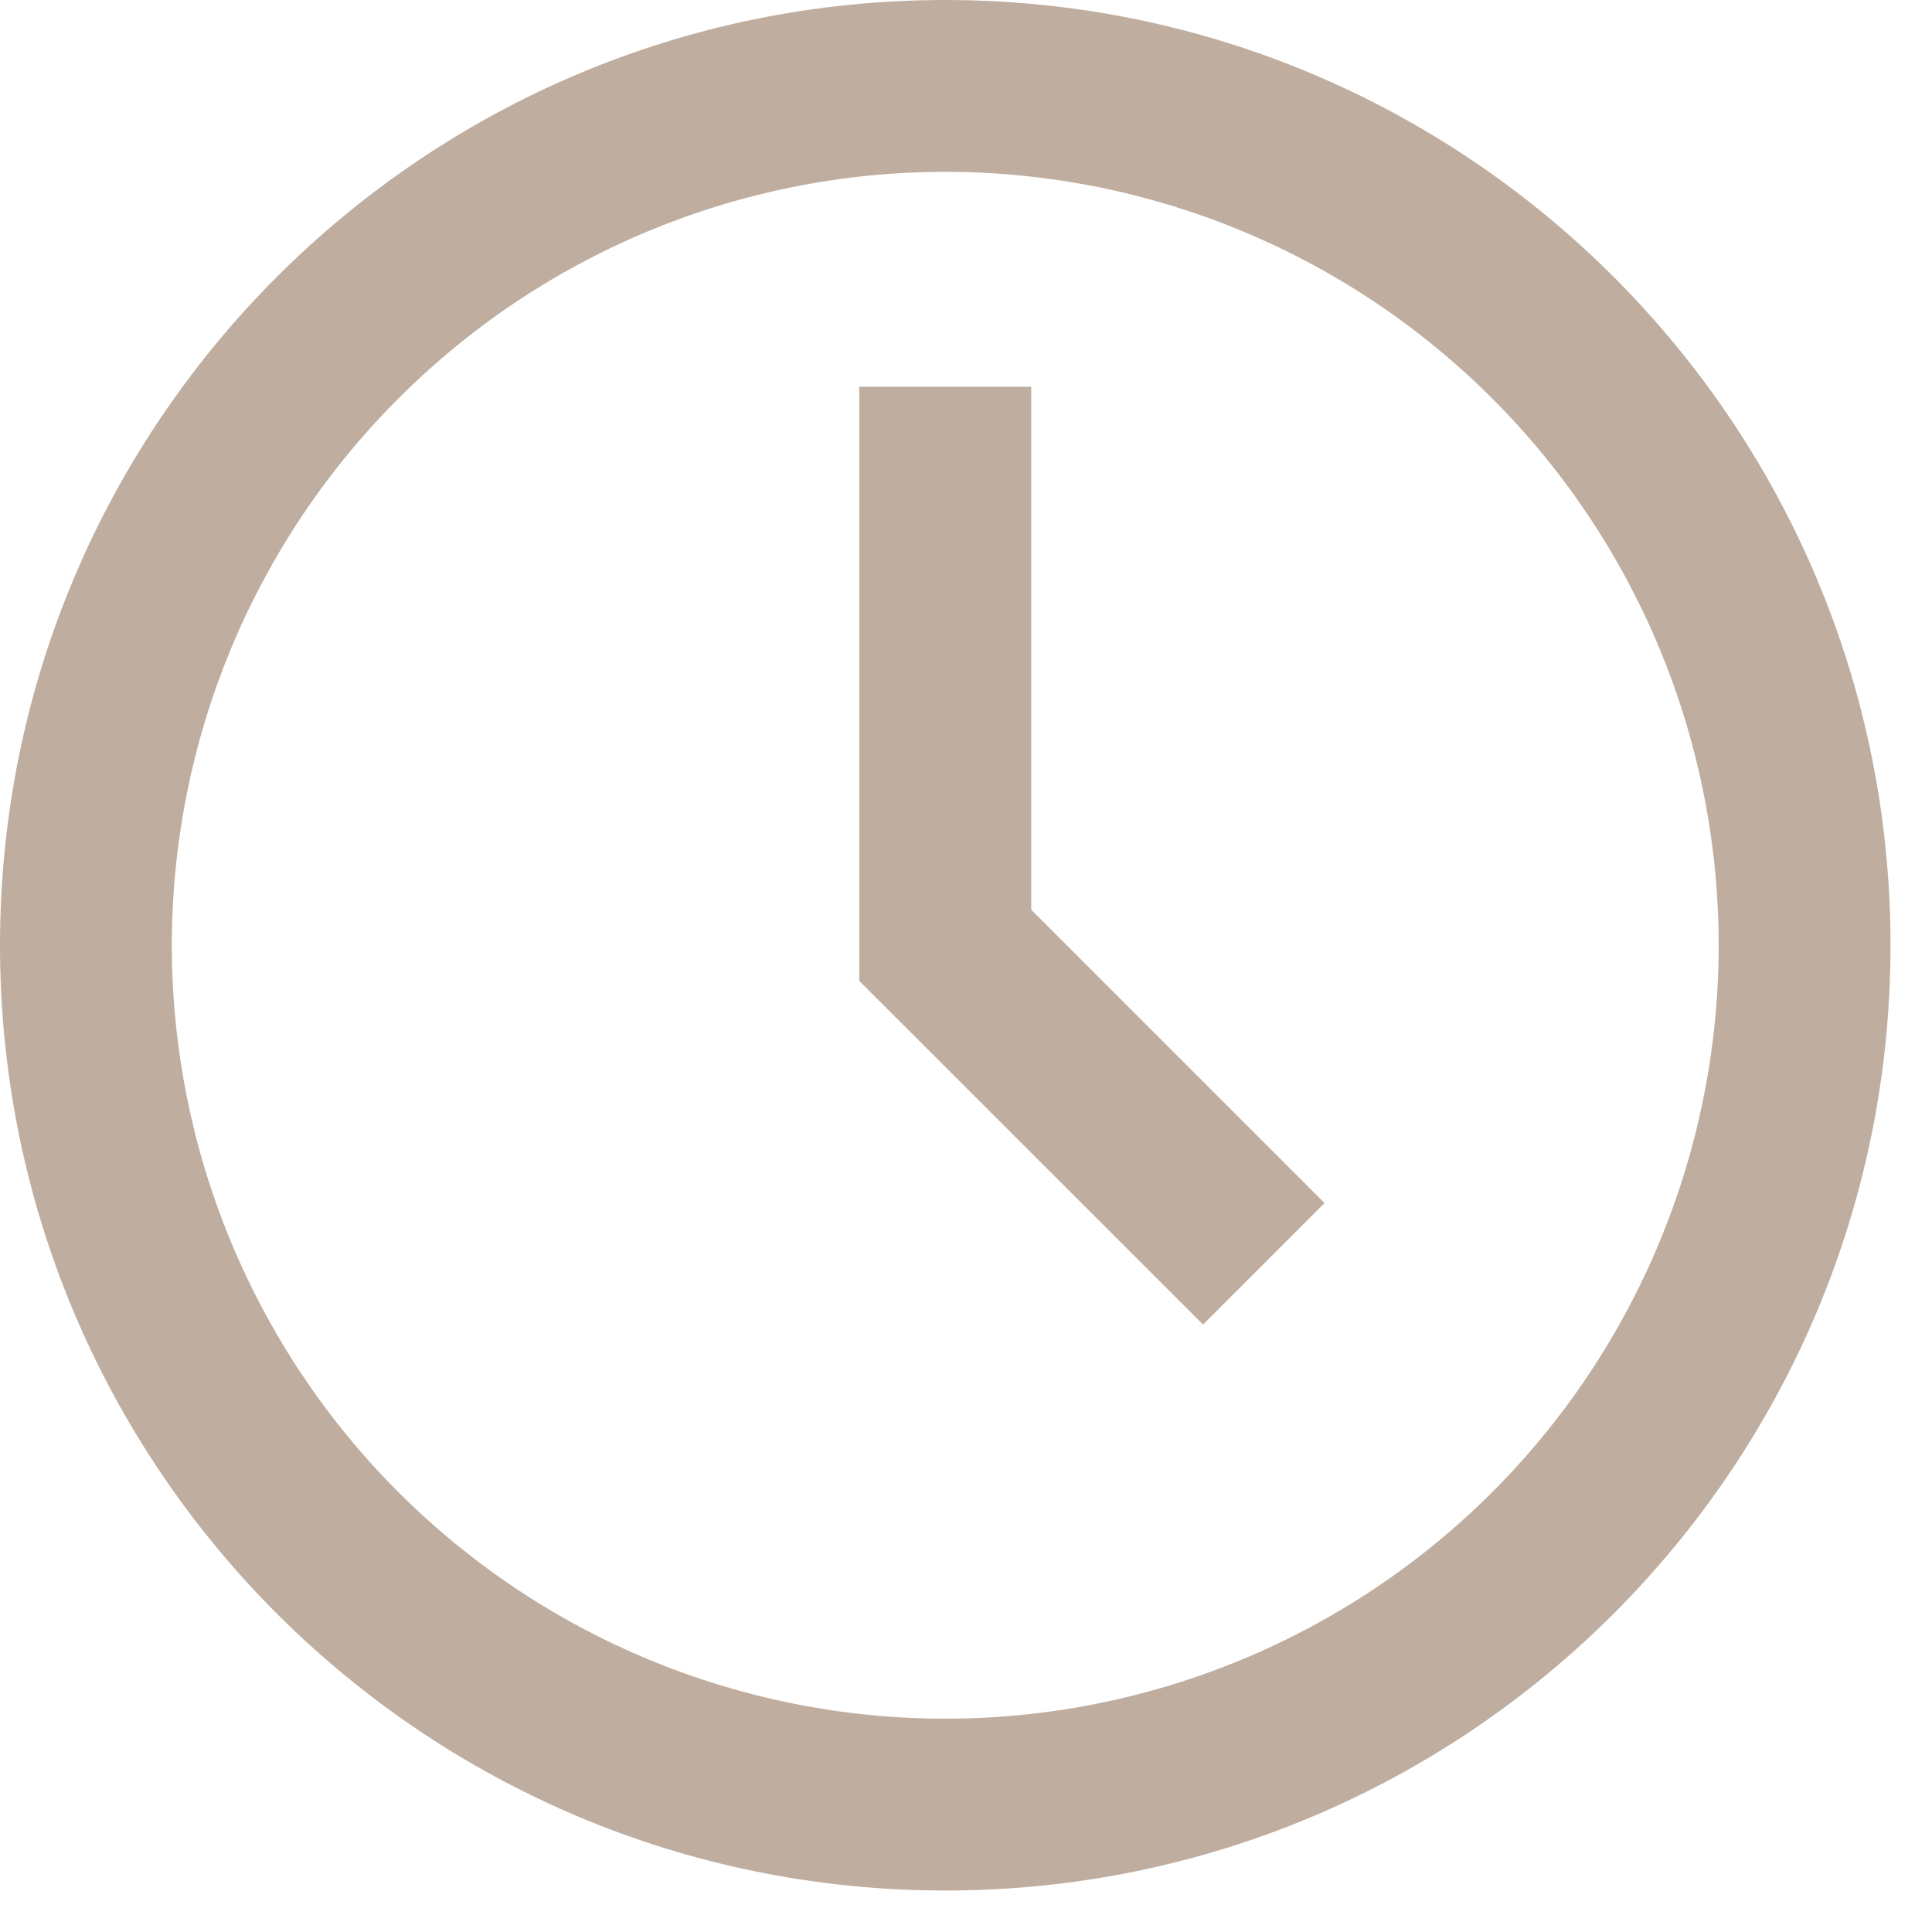 <svg width="17" height="17" viewBox="0 0 17 17" fill="none" xmlns="http://www.w3.org/2000/svg">
<rect width="17" height="17" fill="#2E2A3E"/>
<g id="08Actualidad">
<path d="M-2855 -2301C-2855 -2302.1 -2854.1 -2303 -2853 -2303H4810C4811.1 -2303 4812 -2302.1 4812 -2301V12939C4812 12940.1 4811.1 12941 4810 12941H-2853C-2854.1 12941 -2855 12940.1 -2855 12939V-2301Z" fill="#2E2A3E"/>
<path d="M-2855 -2301C-2855 -2302.1 -2854.1 -2303 -2853 -2303H4810C4811.1 -2303 4812 -2302.1 4812 -2301V12939C4812 12940.1 4811.1 12941 4810 12941H-2853C-2854.1 12941 -2855 12940.1 -2855 12939V-2301Z" fill="white" fill-opacity="0.1"/>
<path d="M-2853 -2153H4810V-2453H-2853V-2153ZM4662 -2301V12939H4962V-2301H4662ZM4810 12791H-2853V13091H4810V12791ZM-2705 12939V-2301H-3005V12939H-2705ZM-2853 12791C-2771.24 12791 -2705 12857.3 -2705 12939H-3005C-3005 13022.9 -2936.97 13091 -2853 13091V12791ZM4662 12939C4662 12857.2 4728.28 12791 4810 12791V13091C4893.93 13091 4962 13023 4962 12939H4662ZM4810 -2153C4728.24 -2153 4662 -2219.28 4662 -2301H4962C4962 -2384.93 4893.97 -2453 4810 -2453V-2153ZM-2853 -2453C-2936.93 -2453 -3005 -2384.96 -3005 -2301H-2705C-2705 -2219.25 -2771.28 -2153 -2853 -2153V-2453Z" fill="#00FF66"/>
<g id="Contact" clip-path="url(#clip0_1_615)">
<rect width="375" height="2256" transform="translate(-36 -885)" fill="white"/>
<g id="Frame 1216558544">
<g id="Frame 48919" filter="url(#filter0_d_1_615)">
<rect width="335" height="1470.64" transform="translate(-16 -144)" fill="white"/>
<g id="Frame 48920">
<g id="Frame 50412">
<path id="Vector" d="M8.318 15.123C9.211 15.123 10.096 14.947 10.922 14.605C11.748 14.263 12.498 13.762 13.13 13.13C13.762 12.498 14.263 11.748 14.605 10.922C14.947 10.096 15.123 9.211 15.123 8.318C15.123 7.424 14.947 6.539 14.605 5.713C14.263 4.888 13.762 4.137 13.13 3.506C12.498 2.874 11.748 2.372 10.922 2.03C10.096 1.688 9.211 1.512 8.318 1.512C6.513 1.512 4.782 2.229 3.506 3.506C2.229 4.782 1.512 6.513 1.512 8.318C1.512 10.123 2.229 11.854 3.506 13.13C4.782 14.406 6.513 15.123 8.318 15.123ZM16.635 8.318C16.635 12.911 12.911 16.635 8.318 16.635C3.724 16.635 0 12.911 0 8.318C0 3.724 3.724 0 8.318 0C12.911 0 16.635 3.724 16.635 8.318ZM10.586 11.655L7.561 8.631V3.403H9.074V8.005L11.655 10.586L10.586 11.655Z" fill="#BFAE9F"/>
</g>
</g>
</g>
</g>
</g>
</g>
<defs>
<filter id="filter0_d_1_615" x="-52.9" y="-180.9" width="408.8" height="1544.44" filterUnits="userSpaceOnUse" color-interpolation-filters="sRGB">
<feFlood flood-opacity="0" result="BackgroundImageFix"/>
<feColorMatrix in="SourceAlpha" type="matrix" values="0 0 0 0 0 0 0 0 0 0 0 0 0 0 0 0 0 0 127 0" result="hardAlpha"/>
<feOffset/>
<feGaussianBlur stdDeviation="18.45"/>
<feComposite in2="hardAlpha" operator="out"/>
<feColorMatrix type="matrix" values="0 0 0 0 0.869 0 0 0 0 0.869 0 0 0 0 0.869 0 0 0 1 0"/>
<feBlend mode="multiply" in2="BackgroundImageFix" result="effect1_dropShadow_1_615"/>
<feBlend mode="normal" in="SourceGraphic" in2="effect1_dropShadow_1_615" result="shape"/>
</filter>
<clipPath id="clip0_1_615">
<rect width="375" height="2256" fill="white" transform="translate(-36 -885)"/>
</clipPath>
</defs>
</svg>
